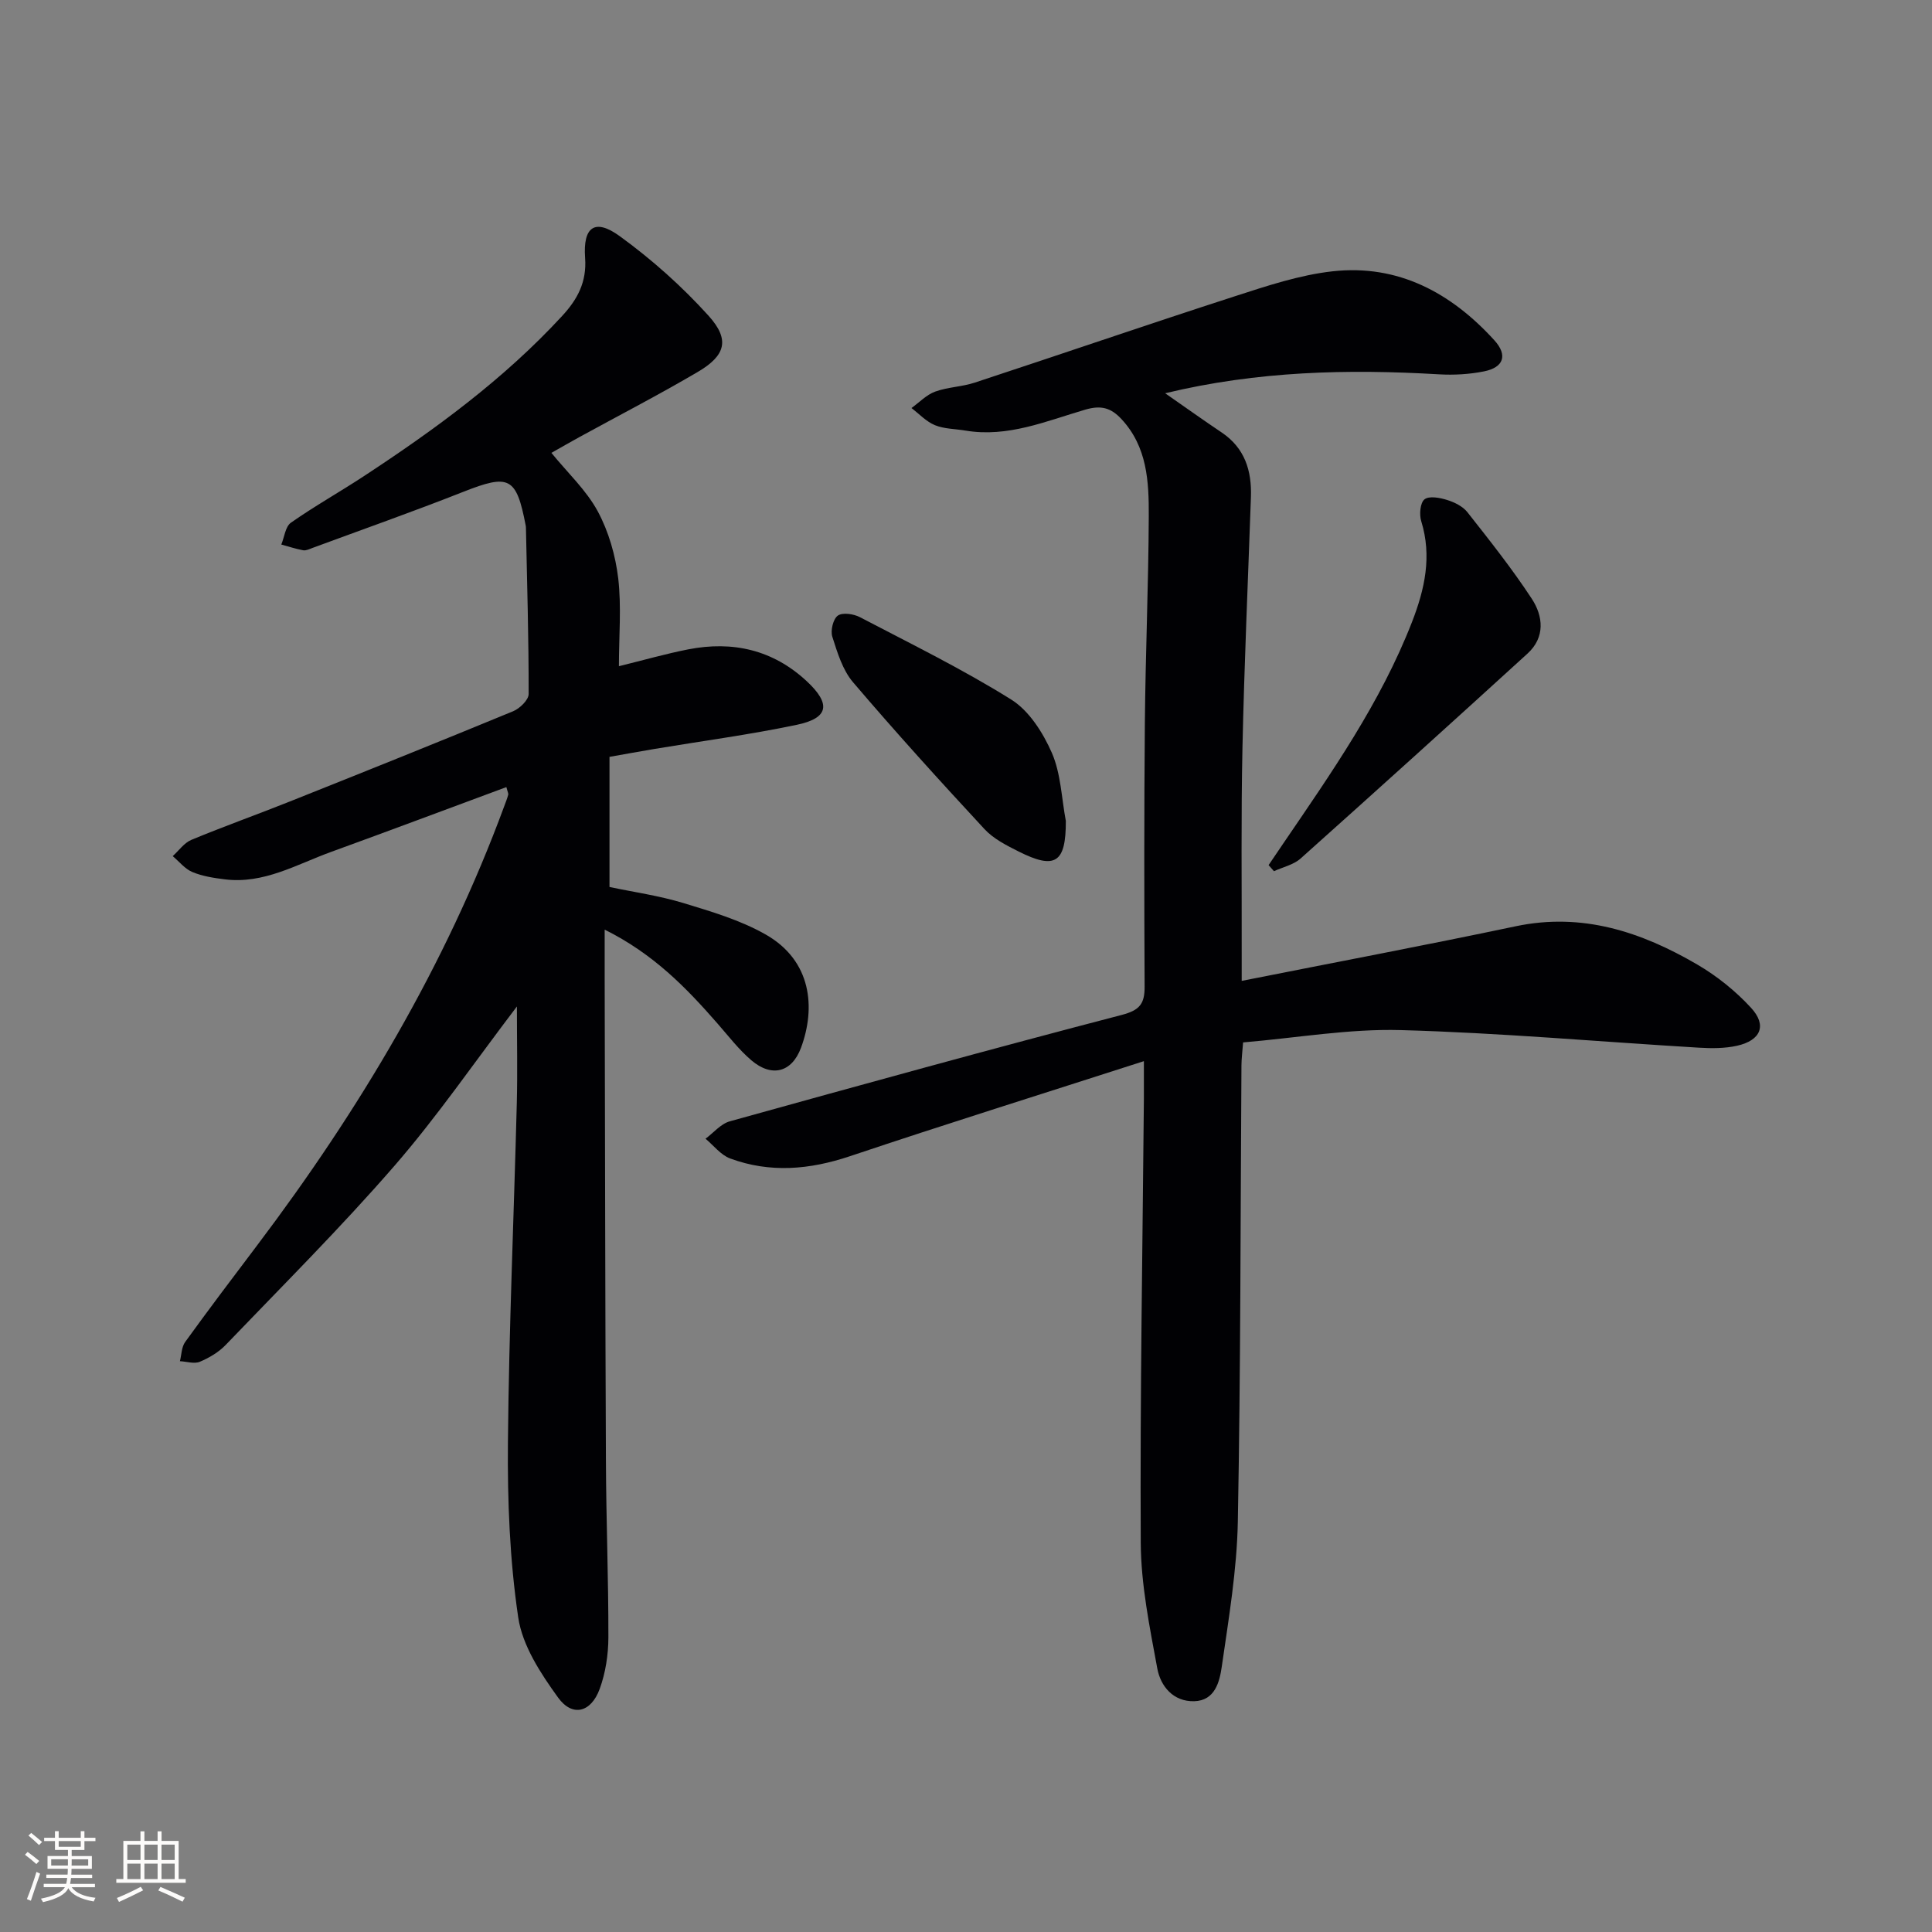 <svg enable-background="new 0 0 400 400" viewBox="0 0 400 400" xmlns="http://www.w3.org/2000/svg"><rect x="0" y="0" width="400" height="400" fill="#808080" stroke="none"/><g fill="#010104"><path d="m128.14 137.93c5.09-1.25 9.69-2.57 14.37-3.49 9.19-1.79 17.52.09 24.51 6.59 5.08 4.73 4.58 7.65-2.08 9.04-9.73 2.04-19.61 3.35-29.43 4.99-3.08.52-6.16 1.08-9.32 1.64v26.94c5 1.06 10.22 1.79 15.21 3.3 5.83 1.77 11.84 3.54 17.09 6.52 9.58 5.43 10.42 15.2 7.35 23.47-1.92 5.15-6.09 6.16-10.27 2.6-2.63-2.24-4.78-5.07-7.08-7.69-6.45-7.38-13.22-14.36-23.3-19.37 0 3.93-.01 7.02 0 10.12.08 33.32.11 66.64.26 99.96.05 12.15.53 24.29.51 36.44-.01 3.58-.58 7.34-1.8 10.68-1.79 4.89-5.65 5.88-8.61 1.8-3.61-4.99-7.4-10.76-8.26-16.62-1.76-11.91-2.24-24.1-2.13-36.17.21-23.45 1.24-46.9 1.84-70.35.16-6.4.02-12.81.02-19.95-8.8 11.55-16.5 22.8-25.38 33.02-11.11 12.8-23.15 24.79-34.89 37.03-1.45 1.52-3.43 2.69-5.38 3.51-1.15.48-2.73-.05-4.12-.12.34-1.34.33-2.94 1.09-3.98 4.87-6.74 9.89-13.38 14.91-20.02 21.15-28.01 38.98-57.88 51.16-90.94.29-.78.6-1.55.81-2.34.07-.26-.13-.6-.38-1.58-12.18 4.51-24.24 9.04-36.35 13.44-7.12 2.59-13.9 6.66-21.93 5.66-2.28-.28-4.63-.64-6.72-1.51-1.55-.64-2.74-2.17-4.08-3.3 1.28-1.15 2.37-2.75 3.87-3.37 6.74-2.8 13.62-5.24 20.4-7.95 15.43-6.15 30.84-12.33 46.2-18.67 1.38-.57 3.21-2.34 3.22-3.56.02-11.47-.32-22.94-.56-34.4 0-.17-.02-.33-.05-.5-1.93-10.07-3.42-10.72-12.93-6.97-10.33 4.08-20.81 7.77-31.23 11.62-.62.23-1.31.58-1.9.48-1.54-.28-3.03-.78-4.54-1.19.64-1.54.84-3.71 1.99-4.52 4.89-3.43 10.12-6.36 15.11-9.64 14.78-9.7 29-20.09 41.06-33.18 3.18-3.45 5.1-7.02 4.74-12.01-.47-6.45 2.04-8.22 7.15-4.51 6.63 4.81 12.88 10.38 18.38 16.46 4.51 4.98 3.58 8.27-2.23 11.68-8.02 4.71-16.3 8.99-24.46 13.46-1.88 1.03-3.73 2.1-5.82 3.28 3.36 4.13 7.22 7.71 9.59 12.09 2.27 4.2 3.68 9.15 4.25 13.91.68 5.89.14 11.91.14 18.17z"/><path d="m236.83 219.7c-21.14 6.81-41.07 13.04-60.86 19.68-8.35 2.8-16.54 3.52-24.8.47-1.94-.72-3.42-2.69-5.1-4.09 1.66-1.23 3.16-3.08 5.02-3.6 27.01-7.5 54.03-14.96 81.15-22.03 3.77-.98 4.76-2.35 4.74-5.88-.09-18.16-.11-36.33.05-54.49.13-14.31.75-28.62.81-42.93.03-7.12-.3-14.32-5.67-20.08-2.2-2.36-4.25-2.88-7.47-1.94-8.07 2.36-16.03 5.81-24.8 4.34-2.12-.36-4.39-.33-6.33-1.12-1.8-.74-3.26-2.33-4.86-3.55 1.62-1.16 3.09-2.74 4.9-3.4 2.62-.95 5.56-.99 8.22-1.87 17.97-5.91 35.86-12.06 53.86-17.88 6.62-2.14 13.37-4.4 20.22-5.16 13.57-1.5 24.54 4.46 33.48 14.28 2.83 3.11 1.91 5.63-2.14 6.44-3.04.61-6.24.79-9.34.61-18.84-1.11-37.55-.69-56.68 3.92 4.17 2.9 7.89 5.56 11.69 8.11 4.81 3.23 6.26 7.92 6.07 13.38-.6 17.29-1.38 34.57-1.75 51.87-.31 14.16-.13 28.33-.16 42.49v5.81c19.35-3.84 38.09-7.38 56.75-11.31 13.79-2.9 25.99 1.17 37.56 7.92 4.08 2.38 7.94 5.48 11.14 8.96 3.35 3.63 2.04 6.75-2.89 7.86-2.55.57-5.29.56-7.92.4-20.57-1.23-41.11-3.07-61.69-3.64-10.72-.3-21.51 1.61-32.66 2.55-.14 1.89-.33 3.32-.34 4.75-.21 31.48-.16 62.96-.75 94.43-.19 10.05-1.89 20.1-3.33 30.09-.45 3.09-1.39 7.02-5.72 7.13-4.35.1-6.94-3.12-7.62-6.76-1.59-8.61-3.38-17.34-3.43-26.04-.16-30.64.38-61.28.65-91.92.01-1.97 0-3.95 0-7.8z"/><path d="m262.65 179.11c.99-1.46 1.97-2.92 2.97-4.38 10.01-14.69 20.23-29.26 26.73-45.98 2.63-6.77 4.15-13.58 1.9-20.85-.43-1.38-.22-3.81.68-4.52.95-.75 3.16-.34 4.64.12 1.54.48 3.26 1.31 4.22 2.52 4.61 5.85 9.26 11.71 13.34 17.93 2.38 3.62 2.82 8-.88 11.37-15.59 14.22-31.25 28.37-46.98 42.43-1.46 1.3-3.66 1.77-5.51 2.62-.38-.41-.74-.84-1.11-1.26z"/><path d="m220.67 169.97c.02 8.65-2.16 10.16-9.8 6.31-2.51-1.26-5.19-2.62-7.05-4.63-9.24-9.97-18.38-20.04-27.2-30.39-2.17-2.54-3.25-6.15-4.3-9.44-.41-1.28.18-3.69 1.15-4.37.99-.69 3.27-.35 4.57.33 10.54 5.51 21.26 10.77 31.33 17.06 3.71 2.32 6.59 6.89 8.42 11.06 1.86 4.31 1.99 9.36 2.88 14.07z"/></g><path d="m5.17 384 .55-.58c.85.61 1.65 1.24 2.4 1.87l-.59.64c-.83-.73-1.62-1.38-2.36-1.93m1.22 9.53-.82-.34c.71-1.76 1.37-3.64 1.98-5.63.24.13.5.25.76.36-.6 1.67-1.24 3.54-1.92 5.61m-.5-13.5.57-.54c.56.44 1.31 1.06 2.26 1.87l-.64.64c-.68-.66-1.41-1.32-2.19-1.97m3.25.46h2.24v-1.36h.77v1.36h4.57v-1.36h.76v1.36h2.28v.69h-2.28v1.84h-2.64v1.26h4.18v2.64h-4.21c0 .45-.02.86-.05 1.21h4.32v.69h-4.38c-.04.34-.1.75-.19 1.22h5.15v.69h-4.82c.87 1.19 2.51 1.92 4.93 2.19-.17.31-.3.57-.37.76-2.77-.49-4.52-1.41-5.26-2.76-.56 1.26-2.3 2.23-5.24 2.9-.12-.25-.26-.48-.43-.72 2.73-.55 4.38-1.34 4.96-2.38h-4.38v-.69h4.65c.1-.38.17-.79.21-1.22h-4.32v-.69h4.4c.03-.34.05-.75.05-1.21h-4.2v-2.64h4.23v-1.26h-2.69v-1.84h-2.24zm1.46 4.46v1.29h3.45c.01-.4.02-.57.01-.53v-.32-.45h-3.46zm1.55-2.59h4.57v-1.19h-4.57zm6.11 2.59h-3.42v.77c-.01.19-.01.37-.02.53h3.44z" fill="#fcfbfa"/><path d="m32.63 379.16h.82v1.98h3.54v7.89h1.46v.78h-14.37v-.78h1.46v-7.89h3.54v-1.98h.82v1.98h2.73zm-3.49 11.48.5.73c-1.61.82-3.28 1.63-5 2.41-.13-.27-.28-.55-.44-.82 1.75-.72 3.4-1.49 4.94-2.32m-2.78-5.55h2.73v-3.18h-2.73zm0 3.95h2.73v-3.2h-2.73zm3.54-3.95h2.73v-3.18h-2.73zm0 3.95h2.73v-3.2h-2.73zm7.89 4.68c-1.84-.92-3.51-1.7-5.02-2.32l.45-.73c1.89.8 3.57 1.55 5.04 2.23zm-1.62-11.81h-2.73v3.18h2.73zm-2.73 7.13h2.73v-3.2h-2.73z" fill="#fcfbfa"/></svg>